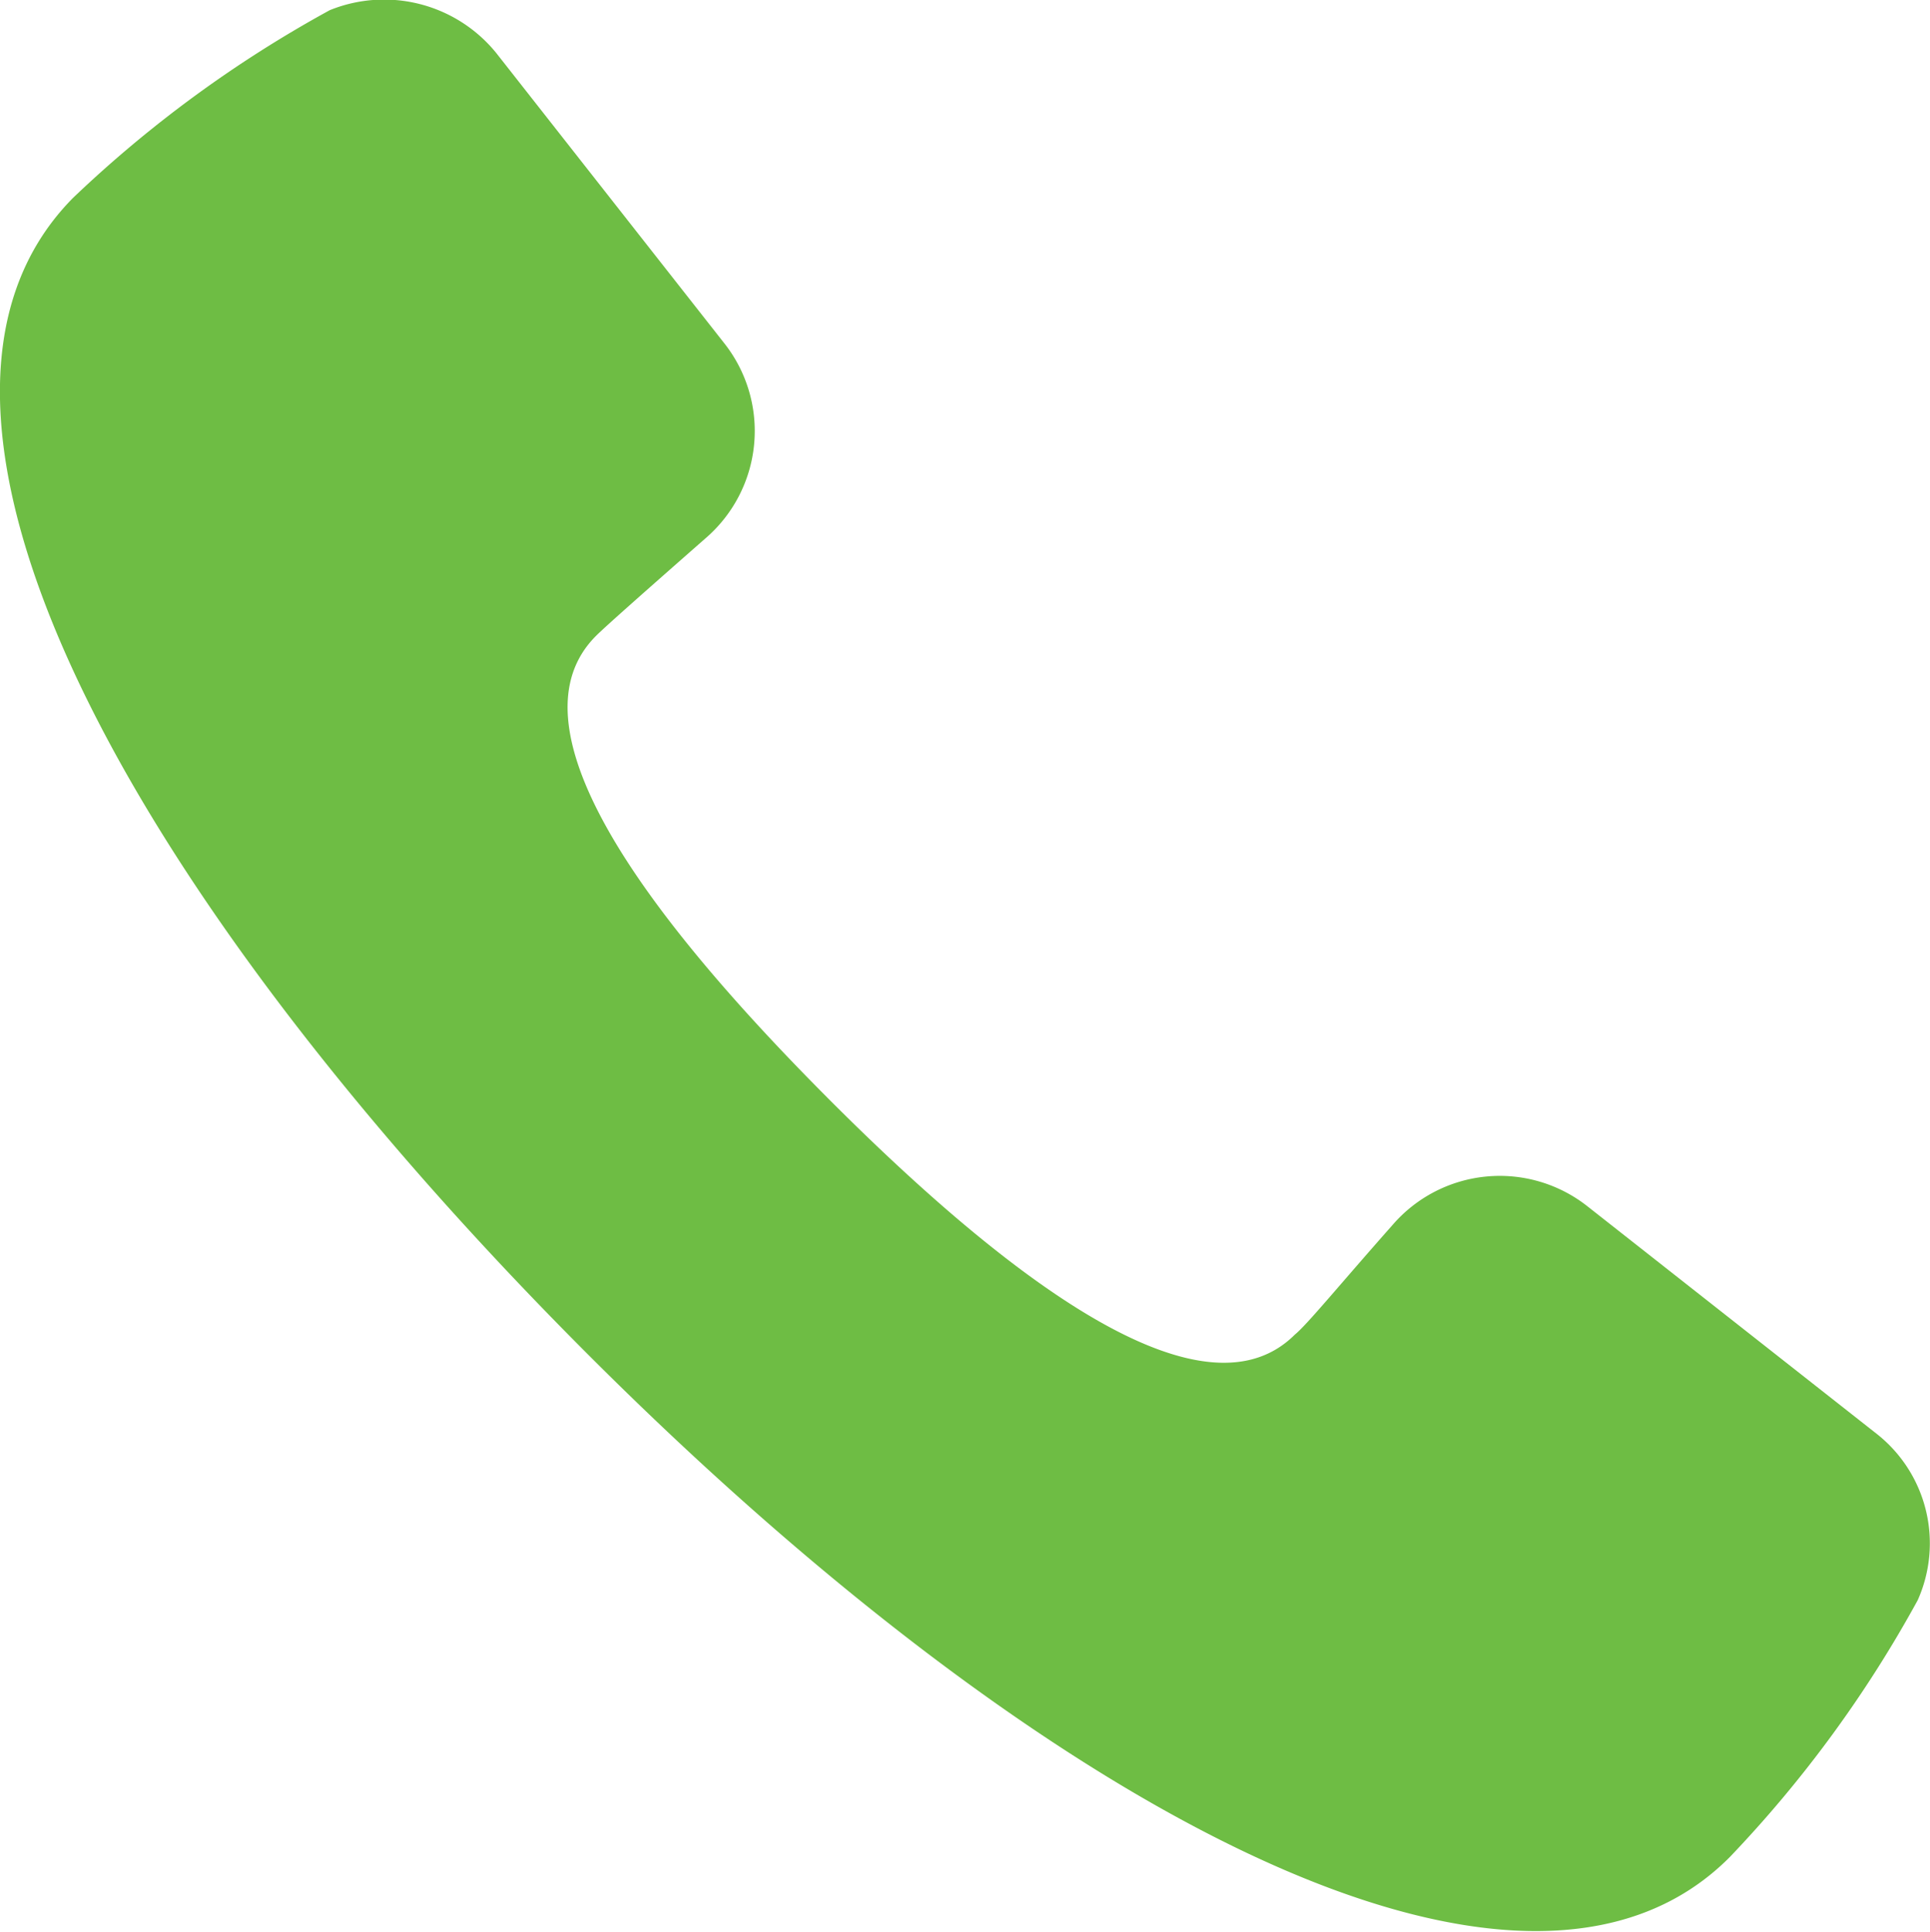 <svg xmlns="http://www.w3.org/2000/svg" width="16.355" height="16.373" viewBox="0 0 16.355 16.373">
  <path id="Path_168" data-name="Path 168" d="M18.434,28.408l-2.458-1.934a1.2,1.2,0,0,0-1.652.161c-.443.5-.725.846-.826.927-.745.745-2.3-.342-3.948-1.994s-2.719-3.183-1.974-3.928c.081-.081.423-.383.927-.826a1.2,1.2,0,0,0,.161-1.652L6.73,16.7a1.224,1.224,0,0,0-1.41-.363,10.313,10.313,0,0,0-2.176,1.591c-1.773,1.793.443,5.862,4.311,9.75s7.957,6.1,9.73,4.311a10.312,10.312,0,0,0,1.591-2.176A1.181,1.181,0,0,0,18.434,28.408Z" transform="translate(-2.525 -16.251)" fill="#6ebd44"/>
</svg>

